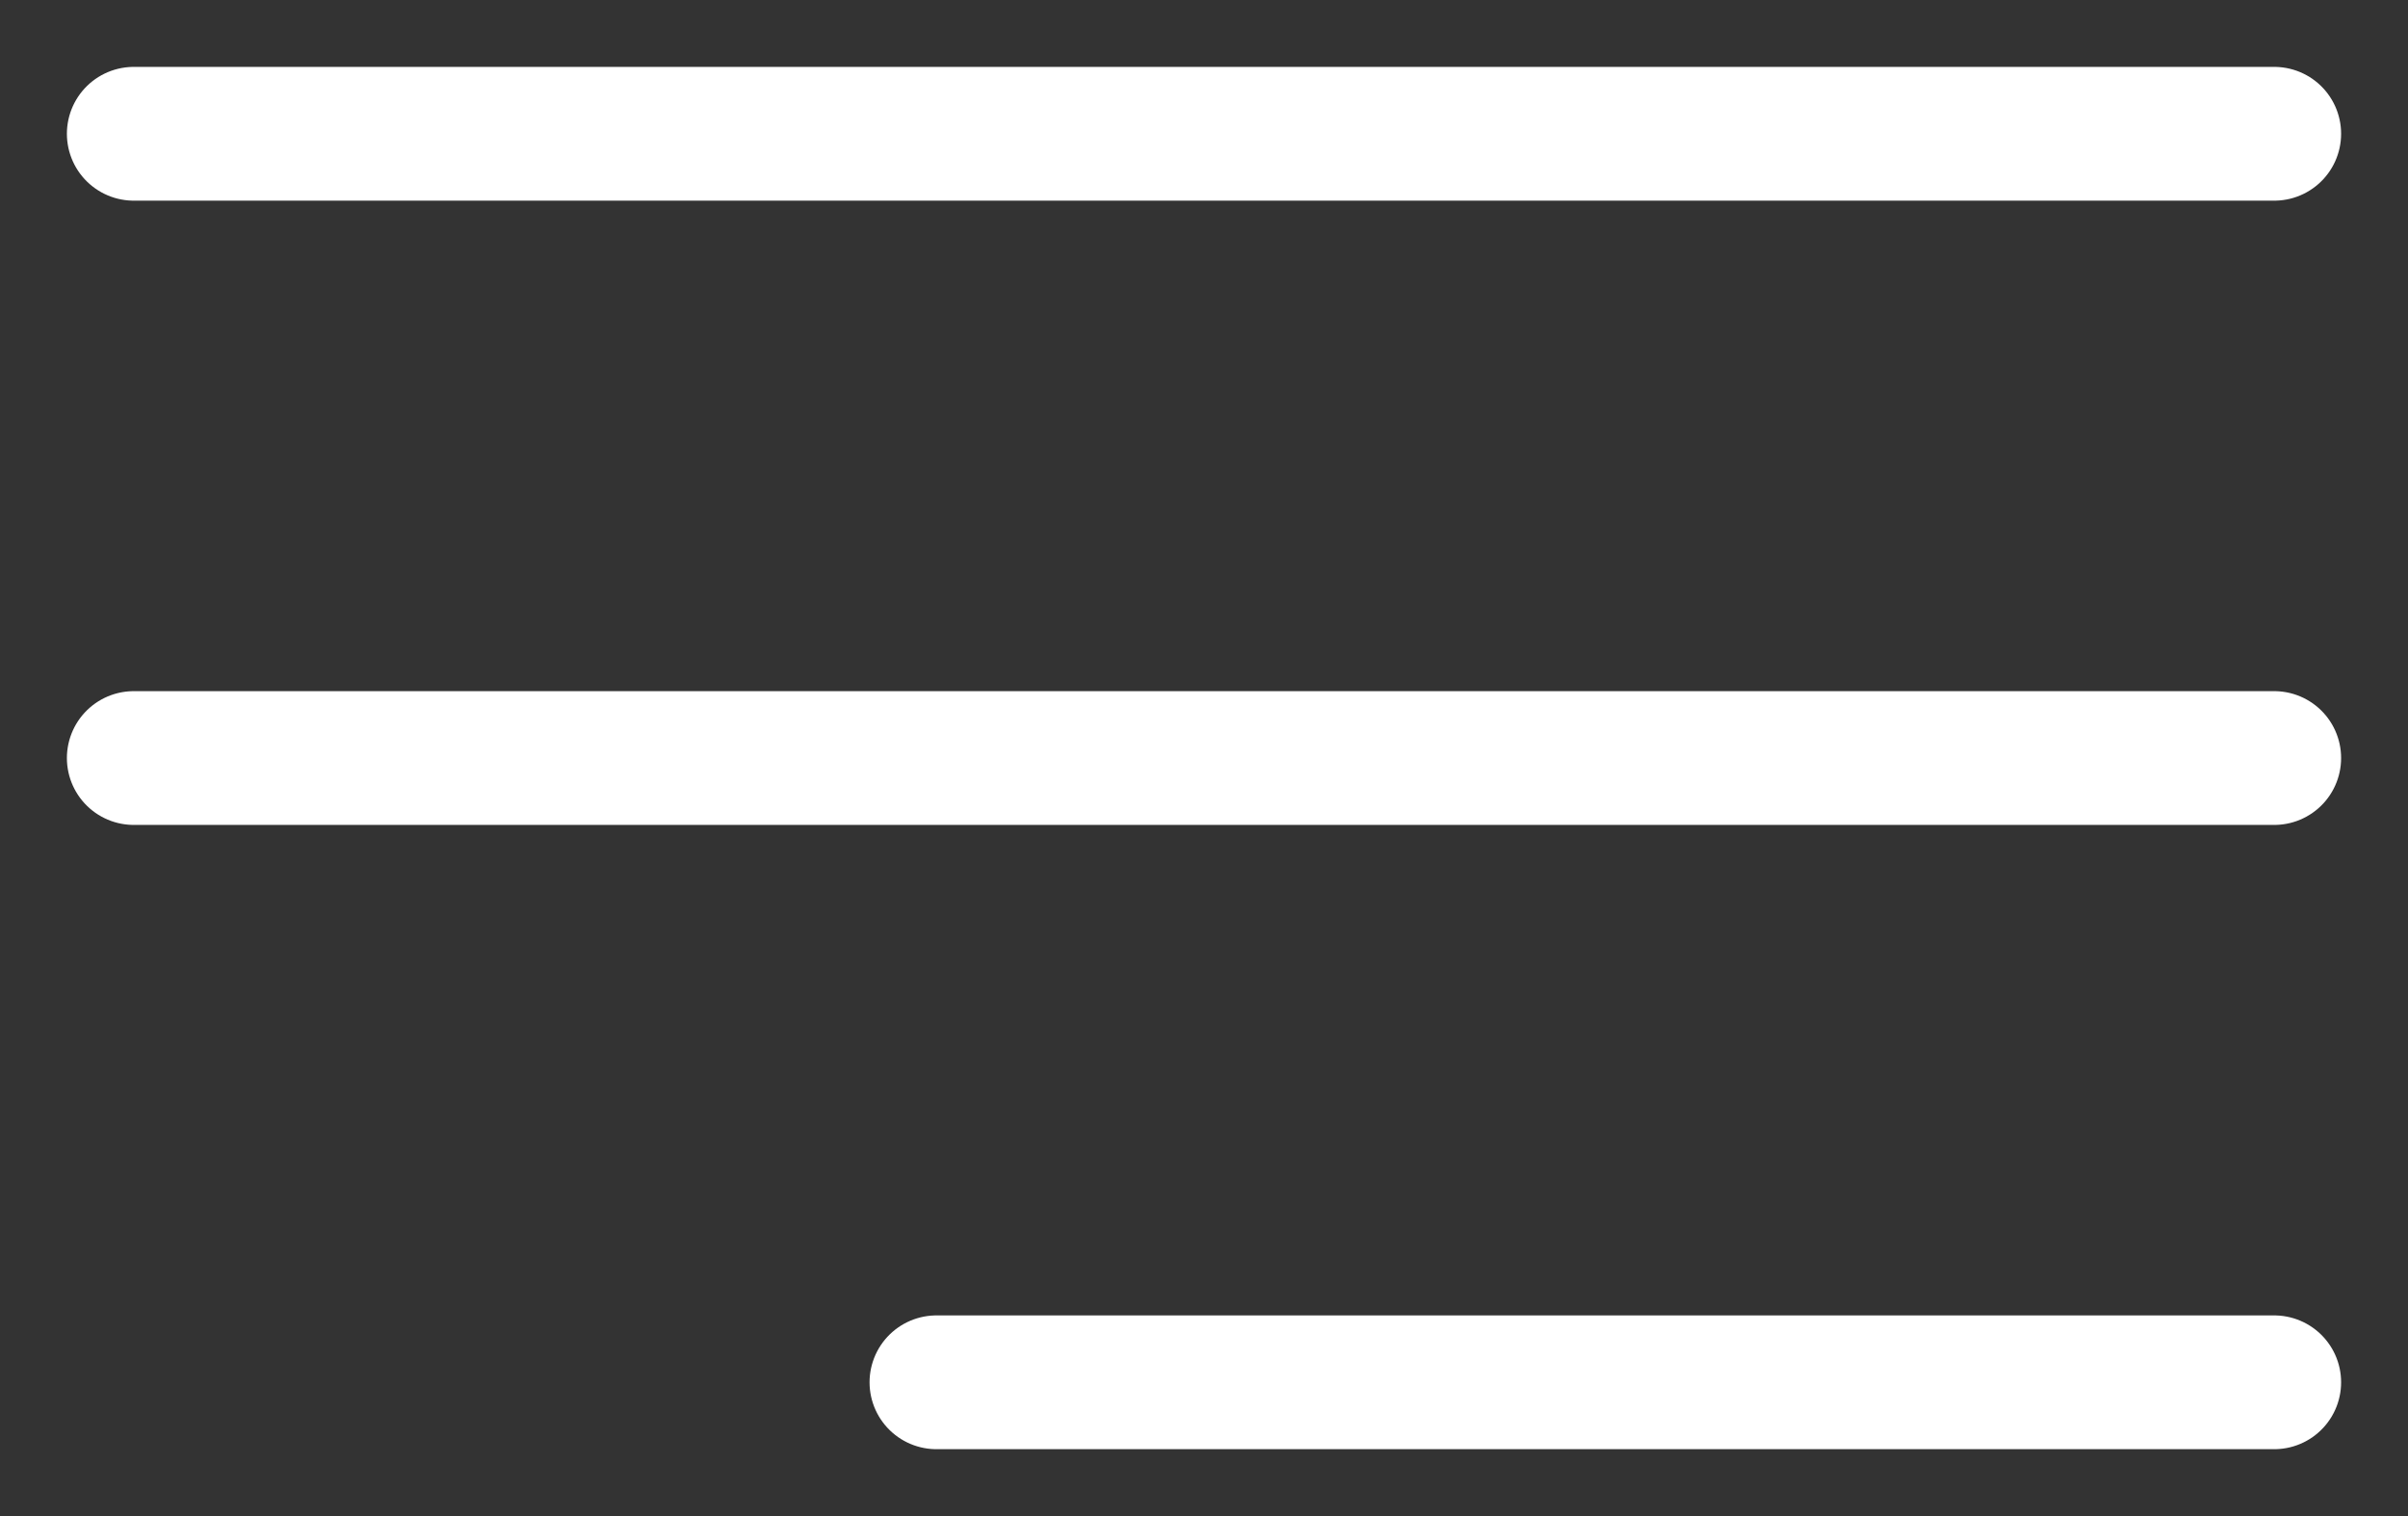 <?xml version="1.0" encoding="UTF-8"?> <svg xmlns="http://www.w3.org/2000/svg" width="27" height="17" viewBox="0 0 27 17" fill="none"><rect x="0" y="0" width="27" height="17" fill="#333333" stroke="none"/><path d="M25.5 15.5L10.5 15.5" stroke="white" stroke-width="1.5" stroke-linecap="round" stroke-linejoin="round"></path><path d="M25.5 8.5L1.5 8.5" stroke="white" stroke-width="1.5" stroke-linecap="round" stroke-linejoin="round"></path><path d="M25.5 1.5L1.5 1.5" stroke="white" stroke-width="1.5" stroke-linecap="round" stroke-linejoin="round"></path></svg> 